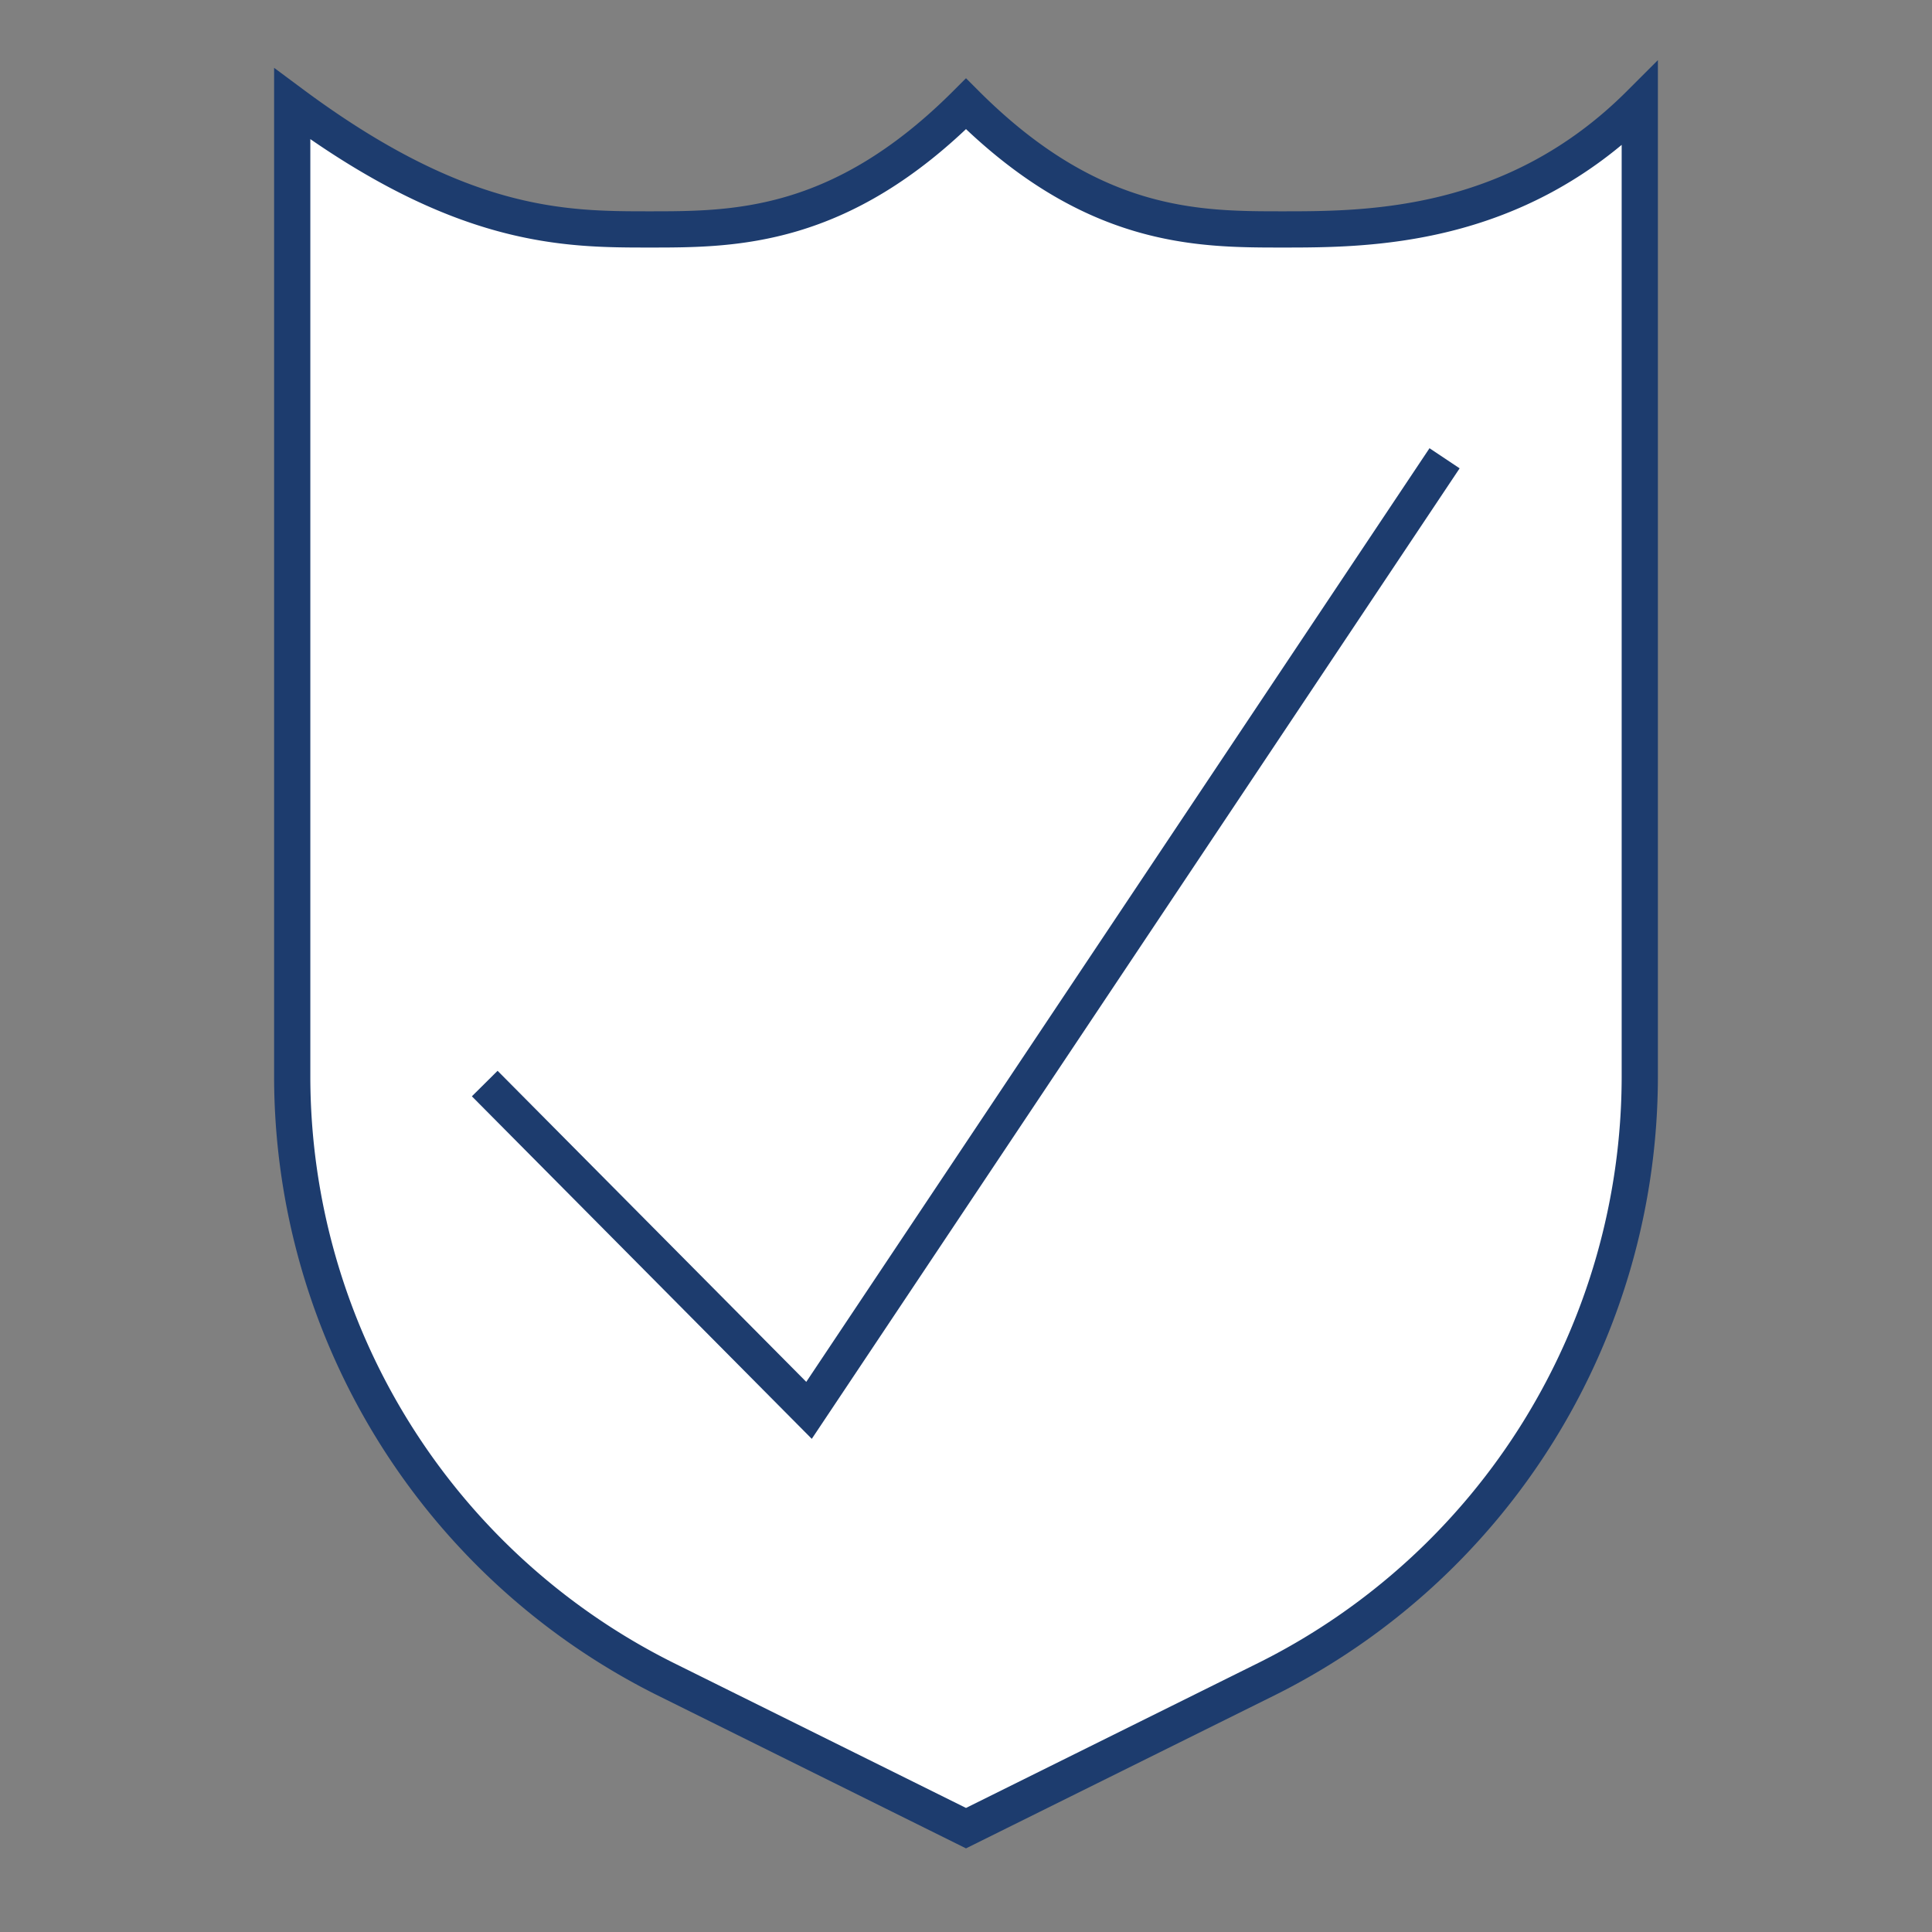 <svg id="Ebene_1" data-name="Ebene 1" xmlns="http://www.w3.org/2000/svg" viewBox="0 0 80 80"><rect x="0" y="0" width="80" height="80" fill="#808080" stroke="none"/><defs><style>.cls-1{fill:#fff;}.cls-1,.cls-2{stroke:#1d3c6e;stroke-linecap:square;stroke-miterlimit:10;stroke-width:1.5px;}.cls-2{fill:none;}</style></defs><path class="cls-1" d="M53.1,9.5c-3.5,0-7.9,0-13.1-5.2-5.2,5.2-9.6,5.2-13.1,5.2s-7.8,0-14.8-5.2V44.6A27.9,27.9,0,0,0,27.5,69.5L40,75.7l12.5-6.2A27.9,27.9,0,0,0,67.9,44.6V4.3C62.7,9.5,56.6,9.5,53.1,9.5Z"/><polyline class="cls-2" points="59.4 19.6 33.5 58.4 20.6 45.4"/></svg>